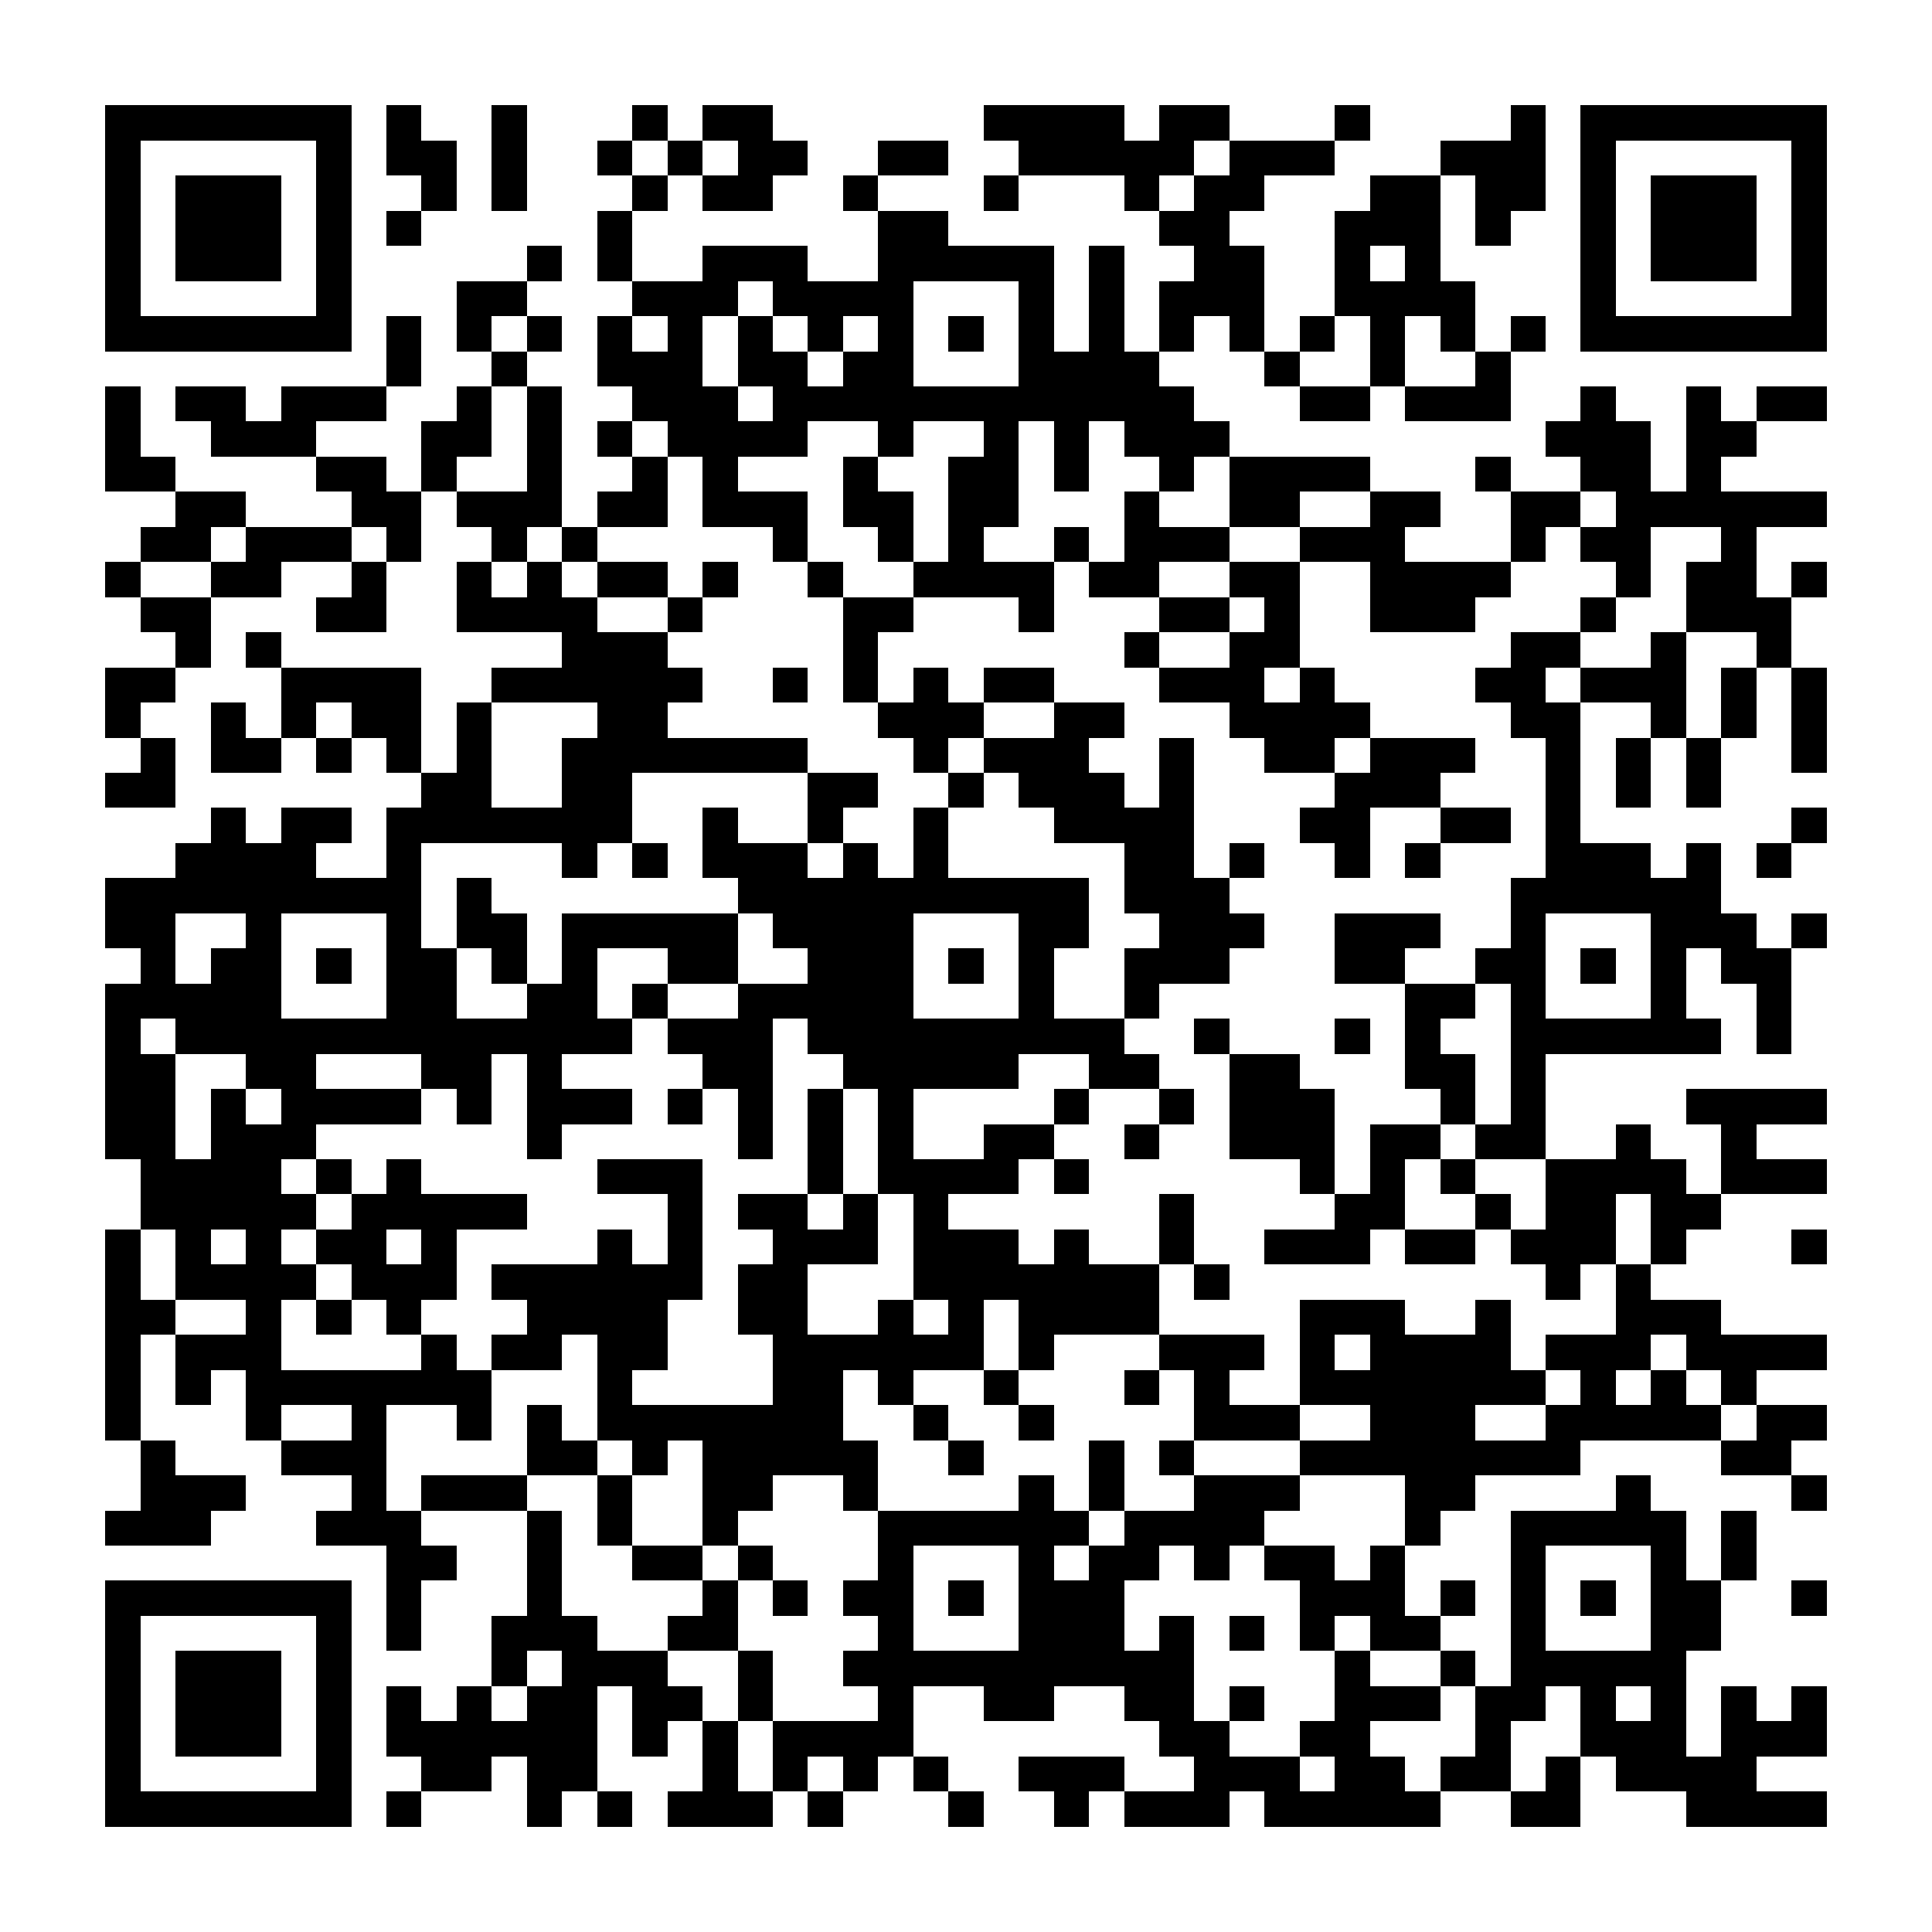 <?xml version="1.0" encoding="UTF-8"?><svg xmlns="http://www.w3.org/2000/svg" width="256" height="256" viewBox="0 0 55 55" shape-rendering="crispEdges"><rect x="0" y="0" width="55" height="55" fill="#ffffff" /><rect x="3" y="3" width="7" height="1" fill="#000000" /><rect x="11" y="3" width="1" height="1" fill="#000000" /><rect x="14" y="3" width="1" height="1" fill="#000000" /><rect x="18" y="3" width="1" height="1" fill="#000000" /><rect x="20" y="3" width="2" height="1" fill="#000000" /><rect x="28" y="3" width="4" height="1" fill="#000000" /><rect x="33" y="3" width="2" height="1" fill="#000000" /><rect x="38" y="3" width="1" height="1" fill="#000000" /><rect x="43" y="3" width="1" height="1" fill="#000000" /><rect x="45" y="3" width="7" height="1" fill="#000000" /><rect x="3" y="4" width="1" height="1" fill="#000000" /><rect x="9" y="4" width="1" height="1" fill="#000000" /><rect x="11" y="4" width="2" height="1" fill="#000000" /><rect x="14" y="4" width="1" height="1" fill="#000000" /><rect x="17" y="4" width="1" height="1" fill="#000000" /><rect x="19" y="4" width="1" height="1" fill="#000000" /><rect x="21" y="4" width="2" height="1" fill="#000000" /><rect x="25" y="4" width="2" height="1" fill="#000000" /><rect x="29" y="4" width="5" height="1" fill="#000000" /><rect x="35" y="4" width="3" height="1" fill="#000000" /><rect x="41" y="4" width="3" height="1" fill="#000000" /><rect x="45" y="4" width="1" height="1" fill="#000000" /><rect x="51" y="4" width="1" height="1" fill="#000000" /><rect x="3" y="5" width="1" height="1" fill="#000000" /><rect x="5" y="5" width="3" height="1" fill="#000000" /><rect x="9" y="5" width="1" height="1" fill="#000000" /><rect x="12" y="5" width="1" height="1" fill="#000000" /><rect x="14" y="5" width="1" height="1" fill="#000000" /><rect x="18" y="5" width="1" height="1" fill="#000000" /><rect x="20" y="5" width="2" height="1" fill="#000000" /><rect x="24" y="5" width="1" height="1" fill="#000000" /><rect x="28" y="5" width="1" height="1" fill="#000000" /><rect x="32" y="5" width="1" height="1" fill="#000000" /><rect x="34" y="5" width="2" height="1" fill="#000000" /><rect x="39" y="5" width="2" height="1" fill="#000000" /><rect x="42" y="5" width="2" height="1" fill="#000000" /><rect x="45" y="5" width="1" height="1" fill="#000000" /><rect x="47" y="5" width="3" height="1" fill="#000000" /><rect x="51" y="5" width="1" height="1" fill="#000000" /><rect x="3" y="6" width="1" height="1" fill="#000000" /><rect x="5" y="6" width="3" height="1" fill="#000000" /><rect x="9" y="6" width="1" height="1" fill="#000000" /><rect x="11" y="6" width="1" height="1" fill="#000000" /><rect x="17" y="6" width="1" height="1" fill="#000000" /><rect x="25" y="6" width="2" height="1" fill="#000000" /><rect x="33" y="6" width="2" height="1" fill="#000000" /><rect x="38" y="6" width="3" height="1" fill="#000000" /><rect x="42" y="6" width="1" height="1" fill="#000000" /><rect x="45" y="6" width="1" height="1" fill="#000000" /><rect x="47" y="6" width="3" height="1" fill="#000000" /><rect x="51" y="6" width="1" height="1" fill="#000000" /><rect x="3" y="7" width="1" height="1" fill="#000000" /><rect x="5" y="7" width="3" height="1" fill="#000000" /><rect x="9" y="7" width="1" height="1" fill="#000000" /><rect x="15" y="7" width="1" height="1" fill="#000000" /><rect x="17" y="7" width="1" height="1" fill="#000000" /><rect x="20" y="7" width="3" height="1" fill="#000000" /><rect x="25" y="7" width="5" height="1" fill="#000000" /><rect x="31" y="7" width="1" height="1" fill="#000000" /><rect x="34" y="7" width="2" height="1" fill="#000000" /><rect x="38" y="7" width="1" height="1" fill="#000000" /><rect x="40" y="7" width="1" height="1" fill="#000000" /><rect x="45" y="7" width="1" height="1" fill="#000000" /><rect x="47" y="7" width="3" height="1" fill="#000000" /><rect x="51" y="7" width="1" height="1" fill="#000000" /><rect x="3" y="8" width="1" height="1" fill="#000000" /><rect x="9" y="8" width="1" height="1" fill="#000000" /><rect x="13" y="8" width="2" height="1" fill="#000000" /><rect x="18" y="8" width="3" height="1" fill="#000000" /><rect x="22" y="8" width="4" height="1" fill="#000000" /><rect x="29" y="8" width="1" height="1" fill="#000000" /><rect x="31" y="8" width="1" height="1" fill="#000000" /><rect x="33" y="8" width="3" height="1" fill="#000000" /><rect x="38" y="8" width="4" height="1" fill="#000000" /><rect x="45" y="8" width="1" height="1" fill="#000000" /><rect x="51" y="8" width="1" height="1" fill="#000000" /><rect x="3" y="9" width="7" height="1" fill="#000000" /><rect x="11" y="9" width="1" height="1" fill="#000000" /><rect x="13" y="9" width="1" height="1" fill="#000000" /><rect x="15" y="9" width="1" height="1" fill="#000000" /><rect x="17" y="9" width="1" height="1" fill="#000000" /><rect x="19" y="9" width="1" height="1" fill="#000000" /><rect x="21" y="9" width="1" height="1" fill="#000000" /><rect x="23" y="9" width="1" height="1" fill="#000000" /><rect x="25" y="9" width="1" height="1" fill="#000000" /><rect x="27" y="9" width="1" height="1" fill="#000000" /><rect x="29" y="9" width="1" height="1" fill="#000000" /><rect x="31" y="9" width="1" height="1" fill="#000000" /><rect x="33" y="9" width="1" height="1" fill="#000000" /><rect x="35" y="9" width="1" height="1" fill="#000000" /><rect x="37" y="9" width="1" height="1" fill="#000000" /><rect x="39" y="9" width="1" height="1" fill="#000000" /><rect x="41" y="9" width="1" height="1" fill="#000000" /><rect x="43" y="9" width="1" height="1" fill="#000000" /><rect x="45" y="9" width="7" height="1" fill="#000000" /><rect x="11" y="10" width="1" height="1" fill="#000000" /><rect x="14" y="10" width="1" height="1" fill="#000000" /><rect x="17" y="10" width="3" height="1" fill="#000000" /><rect x="21" y="10" width="2" height="1" fill="#000000" /><rect x="24" y="10" width="2" height="1" fill="#000000" /><rect x="29" y="10" width="4" height="1" fill="#000000" /><rect x="36" y="10" width="1" height="1" fill="#000000" /><rect x="39" y="10" width="1" height="1" fill="#000000" /><rect x="42" y="10" width="1" height="1" fill="#000000" /><rect x="3" y="11" width="1" height="1" fill="#000000" /><rect x="5" y="11" width="2" height="1" fill="#000000" /><rect x="8" y="11" width="3" height="1" fill="#000000" /><rect x="13" y="11" width="1" height="1" fill="#000000" /><rect x="15" y="11" width="1" height="1" fill="#000000" /><rect x="18" y="11" width="3" height="1" fill="#000000" /><rect x="22" y="11" width="12" height="1" fill="#000000" /><rect x="37" y="11" width="2" height="1" fill="#000000" /><rect x="40" y="11" width="3" height="1" fill="#000000" /><rect x="45" y="11" width="1" height="1" fill="#000000" /><rect x="48" y="11" width="1" height="1" fill="#000000" /><rect x="50" y="11" width="2" height="1" fill="#000000" /><rect x="3" y="12" width="1" height="1" fill="#000000" /><rect x="6" y="12" width="3" height="1" fill="#000000" /><rect x="12" y="12" width="2" height="1" fill="#000000" /><rect x="15" y="12" width="1" height="1" fill="#000000" /><rect x="17" y="12" width="1" height="1" fill="#000000" /><rect x="19" y="12" width="4" height="1" fill="#000000" /><rect x="25" y="12" width="1" height="1" fill="#000000" /><rect x="28" y="12" width="1" height="1" fill="#000000" /><rect x="30" y="12" width="1" height="1" fill="#000000" /><rect x="32" y="12" width="3" height="1" fill="#000000" /><rect x="44" y="12" width="3" height="1" fill="#000000" /><rect x="48" y="12" width="2" height="1" fill="#000000" /><rect x="3" y="13" width="2" height="1" fill="#000000" /><rect x="9" y="13" width="2" height="1" fill="#000000" /><rect x="12" y="13" width="1" height="1" fill="#000000" /><rect x="15" y="13" width="1" height="1" fill="#000000" /><rect x="18" y="13" width="1" height="1" fill="#000000" /><rect x="20" y="13" width="1" height="1" fill="#000000" /><rect x="24" y="13" width="1" height="1" fill="#000000" /><rect x="27" y="13" width="2" height="1" fill="#000000" /><rect x="30" y="13" width="1" height="1" fill="#000000" /><rect x="33" y="13" width="1" height="1" fill="#000000" /><rect x="35" y="13" width="4" height="1" fill="#000000" /><rect x="42" y="13" width="1" height="1" fill="#000000" /><rect x="45" y="13" width="2" height="1" fill="#000000" /><rect x="48" y="13" width="1" height="1" fill="#000000" /><rect x="5" y="14" width="2" height="1" fill="#000000" /><rect x="10" y="14" width="2" height="1" fill="#000000" /><rect x="13" y="14" width="3" height="1" fill="#000000" /><rect x="17" y="14" width="2" height="1" fill="#000000" /><rect x="20" y="14" width="3" height="1" fill="#000000" /><rect x="24" y="14" width="2" height="1" fill="#000000" /><rect x="27" y="14" width="2" height="1" fill="#000000" /><rect x="32" y="14" width="1" height="1" fill="#000000" /><rect x="35" y="14" width="2" height="1" fill="#000000" /><rect x="39" y="14" width="2" height="1" fill="#000000" /><rect x="43" y="14" width="2" height="1" fill="#000000" /><rect x="46" y="14" width="6" height="1" fill="#000000" /><rect x="4" y="15" width="2" height="1" fill="#000000" /><rect x="7" y="15" width="3" height="1" fill="#000000" /><rect x="11" y="15" width="1" height="1" fill="#000000" /><rect x="14" y="15" width="1" height="1" fill="#000000" /><rect x="16" y="15" width="1" height="1" fill="#000000" /><rect x="22" y="15" width="1" height="1" fill="#000000" /><rect x="25" y="15" width="1" height="1" fill="#000000" /><rect x="27" y="15" width="1" height="1" fill="#000000" /><rect x="30" y="15" width="1" height="1" fill="#000000" /><rect x="32" y="15" width="3" height="1" fill="#000000" /><rect x="37" y="15" width="3" height="1" fill="#000000" /><rect x="43" y="15" width="1" height="1" fill="#000000" /><rect x="45" y="15" width="2" height="1" fill="#000000" /><rect x="49" y="15" width="1" height="1" fill="#000000" /><rect x="3" y="16" width="1" height="1" fill="#000000" /><rect x="6" y="16" width="2" height="1" fill="#000000" /><rect x="10" y="16" width="1" height="1" fill="#000000" /><rect x="13" y="16" width="1" height="1" fill="#000000" /><rect x="15" y="16" width="1" height="1" fill="#000000" /><rect x="17" y="16" width="2" height="1" fill="#000000" /><rect x="20" y="16" width="1" height="1" fill="#000000" /><rect x="23" y="16" width="1" height="1" fill="#000000" /><rect x="26" y="16" width="4" height="1" fill="#000000" /><rect x="31" y="16" width="2" height="1" fill="#000000" /><rect x="35" y="16" width="2" height="1" fill="#000000" /><rect x="39" y="16" width="4" height="1" fill="#000000" /><rect x="46" y="16" width="1" height="1" fill="#000000" /><rect x="48" y="16" width="2" height="1" fill="#000000" /><rect x="51" y="16" width="1" height="1" fill="#000000" /><rect x="4" y="17" width="2" height="1" fill="#000000" /><rect x="9" y="17" width="2" height="1" fill="#000000" /><rect x="13" y="17" width="4" height="1" fill="#000000" /><rect x="19" y="17" width="1" height="1" fill="#000000" /><rect x="24" y="17" width="2" height="1" fill="#000000" /><rect x="29" y="17" width="1" height="1" fill="#000000" /><rect x="33" y="17" width="2" height="1" fill="#000000" /><rect x="36" y="17" width="1" height="1" fill="#000000" /><rect x="39" y="17" width="3" height="1" fill="#000000" /><rect x="45" y="17" width="1" height="1" fill="#000000" /><rect x="48" y="17" width="3" height="1" fill="#000000" /><rect x="5" y="18" width="1" height="1" fill="#000000" /><rect x="7" y="18" width="1" height="1" fill="#000000" /><rect x="16" y="18" width="3" height="1" fill="#000000" /><rect x="24" y="18" width="1" height="1" fill="#000000" /><rect x="32" y="18" width="1" height="1" fill="#000000" /><rect x="35" y="18" width="2" height="1" fill="#000000" /><rect x="43" y="18" width="2" height="1" fill="#000000" /><rect x="47" y="18" width="1" height="1" fill="#000000" /><rect x="50" y="18" width="1" height="1" fill="#000000" /><rect x="3" y="19" width="2" height="1" fill="#000000" /><rect x="8" y="19" width="4" height="1" fill="#000000" /><rect x="14" y="19" width="6" height="1" fill="#000000" /><rect x="22" y="19" width="1" height="1" fill="#000000" /><rect x="24" y="19" width="1" height="1" fill="#000000" /><rect x="26" y="19" width="1" height="1" fill="#000000" /><rect x="28" y="19" width="2" height="1" fill="#000000" /><rect x="33" y="19" width="3" height="1" fill="#000000" /><rect x="37" y="19" width="1" height="1" fill="#000000" /><rect x="42" y="19" width="2" height="1" fill="#000000" /><rect x="45" y="19" width="3" height="1" fill="#000000" /><rect x="49" y="19" width="1" height="1" fill="#000000" /><rect x="51" y="19" width="1" height="1" fill="#000000" /><rect x="3" y="20" width="1" height="1" fill="#000000" /><rect x="6" y="20" width="1" height="1" fill="#000000" /><rect x="8" y="20" width="1" height="1" fill="#000000" /><rect x="10" y="20" width="2" height="1" fill="#000000" /><rect x="13" y="20" width="1" height="1" fill="#000000" /><rect x="17" y="20" width="2" height="1" fill="#000000" /><rect x="25" y="20" width="3" height="1" fill="#000000" /><rect x="30" y="20" width="2" height="1" fill="#000000" /><rect x="35" y="20" width="4" height="1" fill="#000000" /><rect x="43" y="20" width="2" height="1" fill="#000000" /><rect x="47" y="20" width="1" height="1" fill="#000000" /><rect x="49" y="20" width="1" height="1" fill="#000000" /><rect x="51" y="20" width="1" height="1" fill="#000000" /><rect x="4" y="21" width="1" height="1" fill="#000000" /><rect x="6" y="21" width="2" height="1" fill="#000000" /><rect x="9" y="21" width="1" height="1" fill="#000000" /><rect x="11" y="21" width="1" height="1" fill="#000000" /><rect x="13" y="21" width="1" height="1" fill="#000000" /><rect x="16" y="21" width="7" height="1" fill="#000000" /><rect x="26" y="21" width="1" height="1" fill="#000000" /><rect x="28" y="21" width="3" height="1" fill="#000000" /><rect x="33" y="21" width="1" height="1" fill="#000000" /><rect x="36" y="21" width="2" height="1" fill="#000000" /><rect x="39" y="21" width="3" height="1" fill="#000000" /><rect x="44" y="21" width="1" height="1" fill="#000000" /><rect x="46" y="21" width="1" height="1" fill="#000000" /><rect x="48" y="21" width="1" height="1" fill="#000000" /><rect x="51" y="21" width="1" height="1" fill="#000000" /><rect x="3" y="22" width="2" height="1" fill="#000000" /><rect x="12" y="22" width="2" height="1" fill="#000000" /><rect x="16" y="22" width="2" height="1" fill="#000000" /><rect x="23" y="22" width="2" height="1" fill="#000000" /><rect x="27" y="22" width="1" height="1" fill="#000000" /><rect x="29" y="22" width="3" height="1" fill="#000000" /><rect x="33" y="22" width="1" height="1" fill="#000000" /><rect x="38" y="22" width="3" height="1" fill="#000000" /><rect x="44" y="22" width="1" height="1" fill="#000000" /><rect x="46" y="22" width="1" height="1" fill="#000000" /><rect x="48" y="22" width="1" height="1" fill="#000000" /><rect x="6" y="23" width="1" height="1" fill="#000000" /><rect x="8" y="23" width="2" height="1" fill="#000000" /><rect x="11" y="23" width="7" height="1" fill="#000000" /><rect x="20" y="23" width="1" height="1" fill="#000000" /><rect x="23" y="23" width="1" height="1" fill="#000000" /><rect x="26" y="23" width="1" height="1" fill="#000000" /><rect x="30" y="23" width="4" height="1" fill="#000000" /><rect x="37" y="23" width="2" height="1" fill="#000000" /><rect x="41" y="23" width="2" height="1" fill="#000000" /><rect x="44" y="23" width="1" height="1" fill="#000000" /><rect x="51" y="23" width="1" height="1" fill="#000000" /><rect x="5" y="24" width="4" height="1" fill="#000000" /><rect x="11" y="24" width="1" height="1" fill="#000000" /><rect x="16" y="24" width="1" height="1" fill="#000000" /><rect x="18" y="24" width="1" height="1" fill="#000000" /><rect x="20" y="24" width="3" height="1" fill="#000000" /><rect x="24" y="24" width="1" height="1" fill="#000000" /><rect x="26" y="24" width="1" height="1" fill="#000000" /><rect x="32" y="24" width="2" height="1" fill="#000000" /><rect x="35" y="24" width="1" height="1" fill="#000000" /><rect x="38" y="24" width="1" height="1" fill="#000000" /><rect x="40" y="24" width="1" height="1" fill="#000000" /><rect x="44" y="24" width="3" height="1" fill="#000000" /><rect x="48" y="24" width="1" height="1" fill="#000000" /><rect x="50" y="24" width="1" height="1" fill="#000000" /><rect x="3" y="25" width="9" height="1" fill="#000000" /><rect x="13" y="25" width="1" height="1" fill="#000000" /><rect x="21" y="25" width="10" height="1" fill="#000000" /><rect x="32" y="25" width="3" height="1" fill="#000000" /><rect x="43" y="25" width="6" height="1" fill="#000000" /><rect x="3" y="26" width="2" height="1" fill="#000000" /><rect x="7" y="26" width="1" height="1" fill="#000000" /><rect x="11" y="26" width="1" height="1" fill="#000000" /><rect x="13" y="26" width="2" height="1" fill="#000000" /><rect x="16" y="26" width="5" height="1" fill="#000000" /><rect x="22" y="26" width="4" height="1" fill="#000000" /><rect x="29" y="26" width="2" height="1" fill="#000000" /><rect x="33" y="26" width="3" height="1" fill="#000000" /><rect x="38" y="26" width="3" height="1" fill="#000000" /><rect x="43" y="26" width="1" height="1" fill="#000000" /><rect x="47" y="26" width="3" height="1" fill="#000000" /><rect x="51" y="26" width="1" height="1" fill="#000000" /><rect x="4" y="27" width="1" height="1" fill="#000000" /><rect x="6" y="27" width="2" height="1" fill="#000000" /><rect x="9" y="27" width="1" height="1" fill="#000000" /><rect x="11" y="27" width="2" height="1" fill="#000000" /><rect x="14" y="27" width="1" height="1" fill="#000000" /><rect x="16" y="27" width="1" height="1" fill="#000000" /><rect x="19" y="27" width="2" height="1" fill="#000000" /><rect x="23" y="27" width="3" height="1" fill="#000000" /><rect x="27" y="27" width="1" height="1" fill="#000000" /><rect x="29" y="27" width="1" height="1" fill="#000000" /><rect x="32" y="27" width="3" height="1" fill="#000000" /><rect x="38" y="27" width="2" height="1" fill="#000000" /><rect x="42" y="27" width="2" height="1" fill="#000000" /><rect x="45" y="27" width="1" height="1" fill="#000000" /><rect x="47" y="27" width="1" height="1" fill="#000000" /><rect x="49" y="27" width="2" height="1" fill="#000000" /><rect x="3" y="28" width="5" height="1" fill="#000000" /><rect x="11" y="28" width="2" height="1" fill="#000000" /><rect x="15" y="28" width="2" height="1" fill="#000000" /><rect x="18" y="28" width="1" height="1" fill="#000000" /><rect x="21" y="28" width="5" height="1" fill="#000000" /><rect x="29" y="28" width="1" height="1" fill="#000000" /><rect x="32" y="28" width="1" height="1" fill="#000000" /><rect x="40" y="28" width="2" height="1" fill="#000000" /><rect x="43" y="28" width="1" height="1" fill="#000000" /><rect x="47" y="28" width="1" height="1" fill="#000000" /><rect x="50" y="28" width="1" height="1" fill="#000000" /><rect x="3" y="29" width="1" height="1" fill="#000000" /><rect x="5" y="29" width="13" height="1" fill="#000000" /><rect x="19" y="29" width="3" height="1" fill="#000000" /><rect x="23" y="29" width="9" height="1" fill="#000000" /><rect x="34" y="29" width="1" height="1" fill="#000000" /><rect x="38" y="29" width="1" height="1" fill="#000000" /><rect x="40" y="29" width="1" height="1" fill="#000000" /><rect x="43" y="29" width="6" height="1" fill="#000000" /><rect x="50" y="29" width="1" height="1" fill="#000000" /><rect x="3" y="30" width="2" height="1" fill="#000000" /><rect x="7" y="30" width="2" height="1" fill="#000000" /><rect x="12" y="30" width="2" height="1" fill="#000000" /><rect x="15" y="30" width="1" height="1" fill="#000000" /><rect x="20" y="30" width="2" height="1" fill="#000000" /><rect x="24" y="30" width="5" height="1" fill="#000000" /><rect x="31" y="30" width="2" height="1" fill="#000000" /><rect x="35" y="30" width="2" height="1" fill="#000000" /><rect x="40" y="30" width="2" height="1" fill="#000000" /><rect x="43" y="30" width="1" height="1" fill="#000000" /><rect x="3" y="31" width="2" height="1" fill="#000000" /><rect x="6" y="31" width="1" height="1" fill="#000000" /><rect x="8" y="31" width="4" height="1" fill="#000000" /><rect x="13" y="31" width="1" height="1" fill="#000000" /><rect x="15" y="31" width="3" height="1" fill="#000000" /><rect x="19" y="31" width="1" height="1" fill="#000000" /><rect x="21" y="31" width="1" height="1" fill="#000000" /><rect x="23" y="31" width="1" height="1" fill="#000000" /><rect x="25" y="31" width="1" height="1" fill="#000000" /><rect x="30" y="31" width="1" height="1" fill="#000000" /><rect x="33" y="31" width="1" height="1" fill="#000000" /><rect x="35" y="31" width="3" height="1" fill="#000000" /><rect x="41" y="31" width="1" height="1" fill="#000000" /><rect x="43" y="31" width="1" height="1" fill="#000000" /><rect x="48" y="31" width="4" height="1" fill="#000000" /><rect x="3" y="32" width="2" height="1" fill="#000000" /><rect x="6" y="32" width="3" height="1" fill="#000000" /><rect x="15" y="32" width="1" height="1" fill="#000000" /><rect x="21" y="32" width="1" height="1" fill="#000000" /><rect x="23" y="32" width="1" height="1" fill="#000000" /><rect x="25" y="32" width="1" height="1" fill="#000000" /><rect x="28" y="32" width="2" height="1" fill="#000000" /><rect x="32" y="32" width="1" height="1" fill="#000000" /><rect x="35" y="32" width="3" height="1" fill="#000000" /><rect x="39" y="32" width="2" height="1" fill="#000000" /><rect x="42" y="32" width="2" height="1" fill="#000000" /><rect x="46" y="32" width="1" height="1" fill="#000000" /><rect x="49" y="32" width="1" height="1" fill="#000000" /><rect x="4" y="33" width="4" height="1" fill="#000000" /><rect x="9" y="33" width="1" height="1" fill="#000000" /><rect x="11" y="33" width="1" height="1" fill="#000000" /><rect x="17" y="33" width="3" height="1" fill="#000000" /><rect x="23" y="33" width="1" height="1" fill="#000000" /><rect x="25" y="33" width="4" height="1" fill="#000000" /><rect x="30" y="33" width="1" height="1" fill="#000000" /><rect x="37" y="33" width="1" height="1" fill="#000000" /><rect x="39" y="33" width="1" height="1" fill="#000000" /><rect x="41" y="33" width="1" height="1" fill="#000000" /><rect x="44" y="33" width="4" height="1" fill="#000000" /><rect x="49" y="33" width="3" height="1" fill="#000000" /><rect x="4" y="34" width="5" height="1" fill="#000000" /><rect x="10" y="34" width="5" height="1" fill="#000000" /><rect x="19" y="34" width="1" height="1" fill="#000000" /><rect x="21" y="34" width="2" height="1" fill="#000000" /><rect x="24" y="34" width="1" height="1" fill="#000000" /><rect x="26" y="34" width="1" height="1" fill="#000000" /><rect x="33" y="34" width="1" height="1" fill="#000000" /><rect x="38" y="34" width="2" height="1" fill="#000000" /><rect x="42" y="34" width="1" height="1" fill="#000000" /><rect x="44" y="34" width="2" height="1" fill="#000000" /><rect x="47" y="34" width="2" height="1" fill="#000000" /><rect x="3" y="35" width="1" height="1" fill="#000000" /><rect x="5" y="35" width="1" height="1" fill="#000000" /><rect x="7" y="35" width="1" height="1" fill="#000000" /><rect x="9" y="35" width="2" height="1" fill="#000000" /><rect x="12" y="35" width="1" height="1" fill="#000000" /><rect x="17" y="35" width="1" height="1" fill="#000000" /><rect x="19" y="35" width="1" height="1" fill="#000000" /><rect x="22" y="35" width="3" height="1" fill="#000000" /><rect x="26" y="35" width="3" height="1" fill="#000000" /><rect x="30" y="35" width="1" height="1" fill="#000000" /><rect x="33" y="35" width="1" height="1" fill="#000000" /><rect x="36" y="35" width="3" height="1" fill="#000000" /><rect x="40" y="35" width="2" height="1" fill="#000000" /><rect x="43" y="35" width="3" height="1" fill="#000000" /><rect x="47" y="35" width="1" height="1" fill="#000000" /><rect x="51" y="35" width="1" height="1" fill="#000000" /><rect x="3" y="36" width="1" height="1" fill="#000000" /><rect x="5" y="36" width="4" height="1" fill="#000000" /><rect x="10" y="36" width="3" height="1" fill="#000000" /><rect x="14" y="36" width="6" height="1" fill="#000000" /><rect x="21" y="36" width="2" height="1" fill="#000000" /><rect x="26" y="36" width="7" height="1" fill="#000000" /><rect x="34" y="36" width="1" height="1" fill="#000000" /><rect x="44" y="36" width="1" height="1" fill="#000000" /><rect x="46" y="36" width="1" height="1" fill="#000000" /><rect x="3" y="37" width="2" height="1" fill="#000000" /><rect x="7" y="37" width="1" height="1" fill="#000000" /><rect x="9" y="37" width="1" height="1" fill="#000000" /><rect x="11" y="37" width="1" height="1" fill="#000000" /><rect x="15" y="37" width="4" height="1" fill="#000000" /><rect x="21" y="37" width="2" height="1" fill="#000000" /><rect x="25" y="37" width="1" height="1" fill="#000000" /><rect x="27" y="37" width="1" height="1" fill="#000000" /><rect x="29" y="37" width="4" height="1" fill="#000000" /><rect x="37" y="37" width="3" height="1" fill="#000000" /><rect x="42" y="37" width="1" height="1" fill="#000000" /><rect x="46" y="37" width="3" height="1" fill="#000000" /><rect x="3" y="38" width="1" height="1" fill="#000000" /><rect x="5" y="38" width="3" height="1" fill="#000000" /><rect x="12" y="38" width="1" height="1" fill="#000000" /><rect x="14" y="38" width="2" height="1" fill="#000000" /><rect x="17" y="38" width="2" height="1" fill="#000000" /><rect x="22" y="38" width="6" height="1" fill="#000000" /><rect x="29" y="38" width="1" height="1" fill="#000000" /><rect x="33" y="38" width="3" height="1" fill="#000000" /><rect x="37" y="38" width="1" height="1" fill="#000000" /><rect x="39" y="38" width="4" height="1" fill="#000000" /><rect x="44" y="38" width="3" height="1" fill="#000000" /><rect x="48" y="38" width="4" height="1" fill="#000000" /><rect x="3" y="39" width="1" height="1" fill="#000000" /><rect x="5" y="39" width="1" height="1" fill="#000000" /><rect x="7" y="39" width="7" height="1" fill="#000000" /><rect x="17" y="39" width="1" height="1" fill="#000000" /><rect x="22" y="39" width="2" height="1" fill="#000000" /><rect x="25" y="39" width="1" height="1" fill="#000000" /><rect x="28" y="39" width="1" height="1" fill="#000000" /><rect x="32" y="39" width="1" height="1" fill="#000000" /><rect x="34" y="39" width="1" height="1" fill="#000000" /><rect x="37" y="39" width="7" height="1" fill="#000000" /><rect x="45" y="39" width="1" height="1" fill="#000000" /><rect x="47" y="39" width="1" height="1" fill="#000000" /><rect x="49" y="39" width="1" height="1" fill="#000000" /><rect x="3" y="40" width="1" height="1" fill="#000000" /><rect x="7" y="40" width="1" height="1" fill="#000000" /><rect x="10" y="40" width="1" height="1" fill="#000000" /><rect x="13" y="40" width="1" height="1" fill="#000000" /><rect x="15" y="40" width="1" height="1" fill="#000000" /><rect x="17" y="40" width="7" height="1" fill="#000000" /><rect x="26" y="40" width="1" height="1" fill="#000000" /><rect x="29" y="40" width="1" height="1" fill="#000000" /><rect x="34" y="40" width="3" height="1" fill="#000000" /><rect x="39" y="40" width="3" height="1" fill="#000000" /><rect x="44" y="40" width="5" height="1" fill="#000000" /><rect x="50" y="40" width="2" height="1" fill="#000000" /><rect x="4" y="41" width="1" height="1" fill="#000000" /><rect x="8" y="41" width="3" height="1" fill="#000000" /><rect x="15" y="41" width="2" height="1" fill="#000000" /><rect x="18" y="41" width="1" height="1" fill="#000000" /><rect x="20" y="41" width="5" height="1" fill="#000000" /><rect x="27" y="41" width="1" height="1" fill="#000000" /><rect x="31" y="41" width="1" height="1" fill="#000000" /><rect x="33" y="41" width="1" height="1" fill="#000000" /><rect x="37" y="41" width="8" height="1" fill="#000000" /><rect x="49" y="41" width="2" height="1" fill="#000000" /><rect x="4" y="42" width="3" height="1" fill="#000000" /><rect x="10" y="42" width="1" height="1" fill="#000000" /><rect x="12" y="42" width="3" height="1" fill="#000000" /><rect x="17" y="42" width="1" height="1" fill="#000000" /><rect x="20" y="42" width="2" height="1" fill="#000000" /><rect x="24" y="42" width="1" height="1" fill="#000000" /><rect x="29" y="42" width="1" height="1" fill="#000000" /><rect x="31" y="42" width="1" height="1" fill="#000000" /><rect x="34" y="42" width="3" height="1" fill="#000000" /><rect x="40" y="42" width="2" height="1" fill="#000000" /><rect x="46" y="42" width="1" height="1" fill="#000000" /><rect x="51" y="42" width="1" height="1" fill="#000000" /><rect x="3" y="43" width="3" height="1" fill="#000000" /><rect x="9" y="43" width="3" height="1" fill="#000000" /><rect x="15" y="43" width="1" height="1" fill="#000000" /><rect x="17" y="43" width="1" height="1" fill="#000000" /><rect x="20" y="43" width="1" height="1" fill="#000000" /><rect x="25" y="43" width="6" height="1" fill="#000000" /><rect x="32" y="43" width="4" height="1" fill="#000000" /><rect x="40" y="43" width="1" height="1" fill="#000000" /><rect x="43" y="43" width="5" height="1" fill="#000000" /><rect x="49" y="43" width="1" height="1" fill="#000000" /><rect x="11" y="44" width="2" height="1" fill="#000000" /><rect x="15" y="44" width="1" height="1" fill="#000000" /><rect x="18" y="44" width="2" height="1" fill="#000000" /><rect x="21" y="44" width="1" height="1" fill="#000000" /><rect x="25" y="44" width="1" height="1" fill="#000000" /><rect x="29" y="44" width="1" height="1" fill="#000000" /><rect x="31" y="44" width="2" height="1" fill="#000000" /><rect x="34" y="44" width="1" height="1" fill="#000000" /><rect x="36" y="44" width="2" height="1" fill="#000000" /><rect x="39" y="44" width="1" height="1" fill="#000000" /><rect x="43" y="44" width="1" height="1" fill="#000000" /><rect x="47" y="44" width="1" height="1" fill="#000000" /><rect x="49" y="44" width="1" height="1" fill="#000000" /><rect x="3" y="45" width="7" height="1" fill="#000000" /><rect x="11" y="45" width="1" height="1" fill="#000000" /><rect x="15" y="45" width="1" height="1" fill="#000000" /><rect x="20" y="45" width="1" height="1" fill="#000000" /><rect x="22" y="45" width="1" height="1" fill="#000000" /><rect x="24" y="45" width="2" height="1" fill="#000000" /><rect x="27" y="45" width="1" height="1" fill="#000000" /><rect x="29" y="45" width="3" height="1" fill="#000000" /><rect x="37" y="45" width="3" height="1" fill="#000000" /><rect x="41" y="45" width="1" height="1" fill="#000000" /><rect x="43" y="45" width="1" height="1" fill="#000000" /><rect x="45" y="45" width="1" height="1" fill="#000000" /><rect x="47" y="45" width="2" height="1" fill="#000000" /><rect x="51" y="45" width="1" height="1" fill="#000000" /><rect x="3" y="46" width="1" height="1" fill="#000000" /><rect x="9" y="46" width="1" height="1" fill="#000000" /><rect x="11" y="46" width="1" height="1" fill="#000000" /><rect x="14" y="46" width="3" height="1" fill="#000000" /><rect x="19" y="46" width="2" height="1" fill="#000000" /><rect x="25" y="46" width="1" height="1" fill="#000000" /><rect x="29" y="46" width="3" height="1" fill="#000000" /><rect x="33" y="46" width="1" height="1" fill="#000000" /><rect x="35" y="46" width="1" height="1" fill="#000000" /><rect x="37" y="46" width="1" height="1" fill="#000000" /><rect x="39" y="46" width="2" height="1" fill="#000000" /><rect x="43" y="46" width="1" height="1" fill="#000000" /><rect x="47" y="46" width="2" height="1" fill="#000000" /><rect x="3" y="47" width="1" height="1" fill="#000000" /><rect x="5" y="47" width="3" height="1" fill="#000000" /><rect x="9" y="47" width="1" height="1" fill="#000000" /><rect x="14" y="47" width="1" height="1" fill="#000000" /><rect x="16" y="47" width="3" height="1" fill="#000000" /><rect x="21" y="47" width="1" height="1" fill="#000000" /><rect x="24" y="47" width="10" height="1" fill="#000000" /><rect x="38" y="47" width="1" height="1" fill="#000000" /><rect x="41" y="47" width="1" height="1" fill="#000000" /><rect x="43" y="47" width="5" height="1" fill="#000000" /><rect x="3" y="48" width="1" height="1" fill="#000000" /><rect x="5" y="48" width="3" height="1" fill="#000000" /><rect x="9" y="48" width="1" height="1" fill="#000000" /><rect x="11" y="48" width="1" height="1" fill="#000000" /><rect x="13" y="48" width="1" height="1" fill="#000000" /><rect x="15" y="48" width="2" height="1" fill="#000000" /><rect x="18" y="48" width="2" height="1" fill="#000000" /><rect x="21" y="48" width="1" height="1" fill="#000000" /><rect x="25" y="48" width="1" height="1" fill="#000000" /><rect x="28" y="48" width="2" height="1" fill="#000000" /><rect x="32" y="48" width="2" height="1" fill="#000000" /><rect x="35" y="48" width="1" height="1" fill="#000000" /><rect x="38" y="48" width="3" height="1" fill="#000000" /><rect x="42" y="48" width="2" height="1" fill="#000000" /><rect x="45" y="48" width="1" height="1" fill="#000000" /><rect x="47" y="48" width="1" height="1" fill="#000000" /><rect x="49" y="48" width="1" height="1" fill="#000000" /><rect x="51" y="48" width="1" height="1" fill="#000000" /><rect x="3" y="49" width="1" height="1" fill="#000000" /><rect x="5" y="49" width="3" height="1" fill="#000000" /><rect x="9" y="49" width="1" height="1" fill="#000000" /><rect x="11" y="49" width="6" height="1" fill="#000000" /><rect x="18" y="49" width="1" height="1" fill="#000000" /><rect x="20" y="49" width="1" height="1" fill="#000000" /><rect x="22" y="49" width="4" height="1" fill="#000000" /><rect x="33" y="49" width="2" height="1" fill="#000000" /><rect x="37" y="49" width="2" height="1" fill="#000000" /><rect x="42" y="49" width="1" height="1" fill="#000000" /><rect x="45" y="49" width="3" height="1" fill="#000000" /><rect x="49" y="49" width="3" height="1" fill="#000000" /><rect x="3" y="50" width="1" height="1" fill="#000000" /><rect x="9" y="50" width="1" height="1" fill="#000000" /><rect x="12" y="50" width="2" height="1" fill="#000000" /><rect x="15" y="50" width="2" height="1" fill="#000000" /><rect x="20" y="50" width="1" height="1" fill="#000000" /><rect x="22" y="50" width="1" height="1" fill="#000000" /><rect x="24" y="50" width="1" height="1" fill="#000000" /><rect x="26" y="50" width="1" height="1" fill="#000000" /><rect x="29" y="50" width="3" height="1" fill="#000000" /><rect x="34" y="50" width="3" height="1" fill="#000000" /><rect x="38" y="50" width="2" height="1" fill="#000000" /><rect x="41" y="50" width="2" height="1" fill="#000000" /><rect x="44" y="50" width="1" height="1" fill="#000000" /><rect x="46" y="50" width="4" height="1" fill="#000000" /><rect x="3" y="51" width="7" height="1" fill="#000000" /><rect x="11" y="51" width="1" height="1" fill="#000000" /><rect x="15" y="51" width="1" height="1" fill="#000000" /><rect x="17" y="51" width="1" height="1" fill="#000000" /><rect x="19" y="51" width="3" height="1" fill="#000000" /><rect x="23" y="51" width="1" height="1" fill="#000000" /><rect x="27" y="51" width="1" height="1" fill="#000000" /><rect x="30" y="51" width="1" height="1" fill="#000000" /><rect x="32" y="51" width="3" height="1" fill="#000000" /><rect x="36" y="51" width="5" height="1" fill="#000000" /><rect x="43" y="51" width="2" height="1" fill="#000000" /><rect x="48" y="51" width="4" height="1" fill="#000000" /></svg>